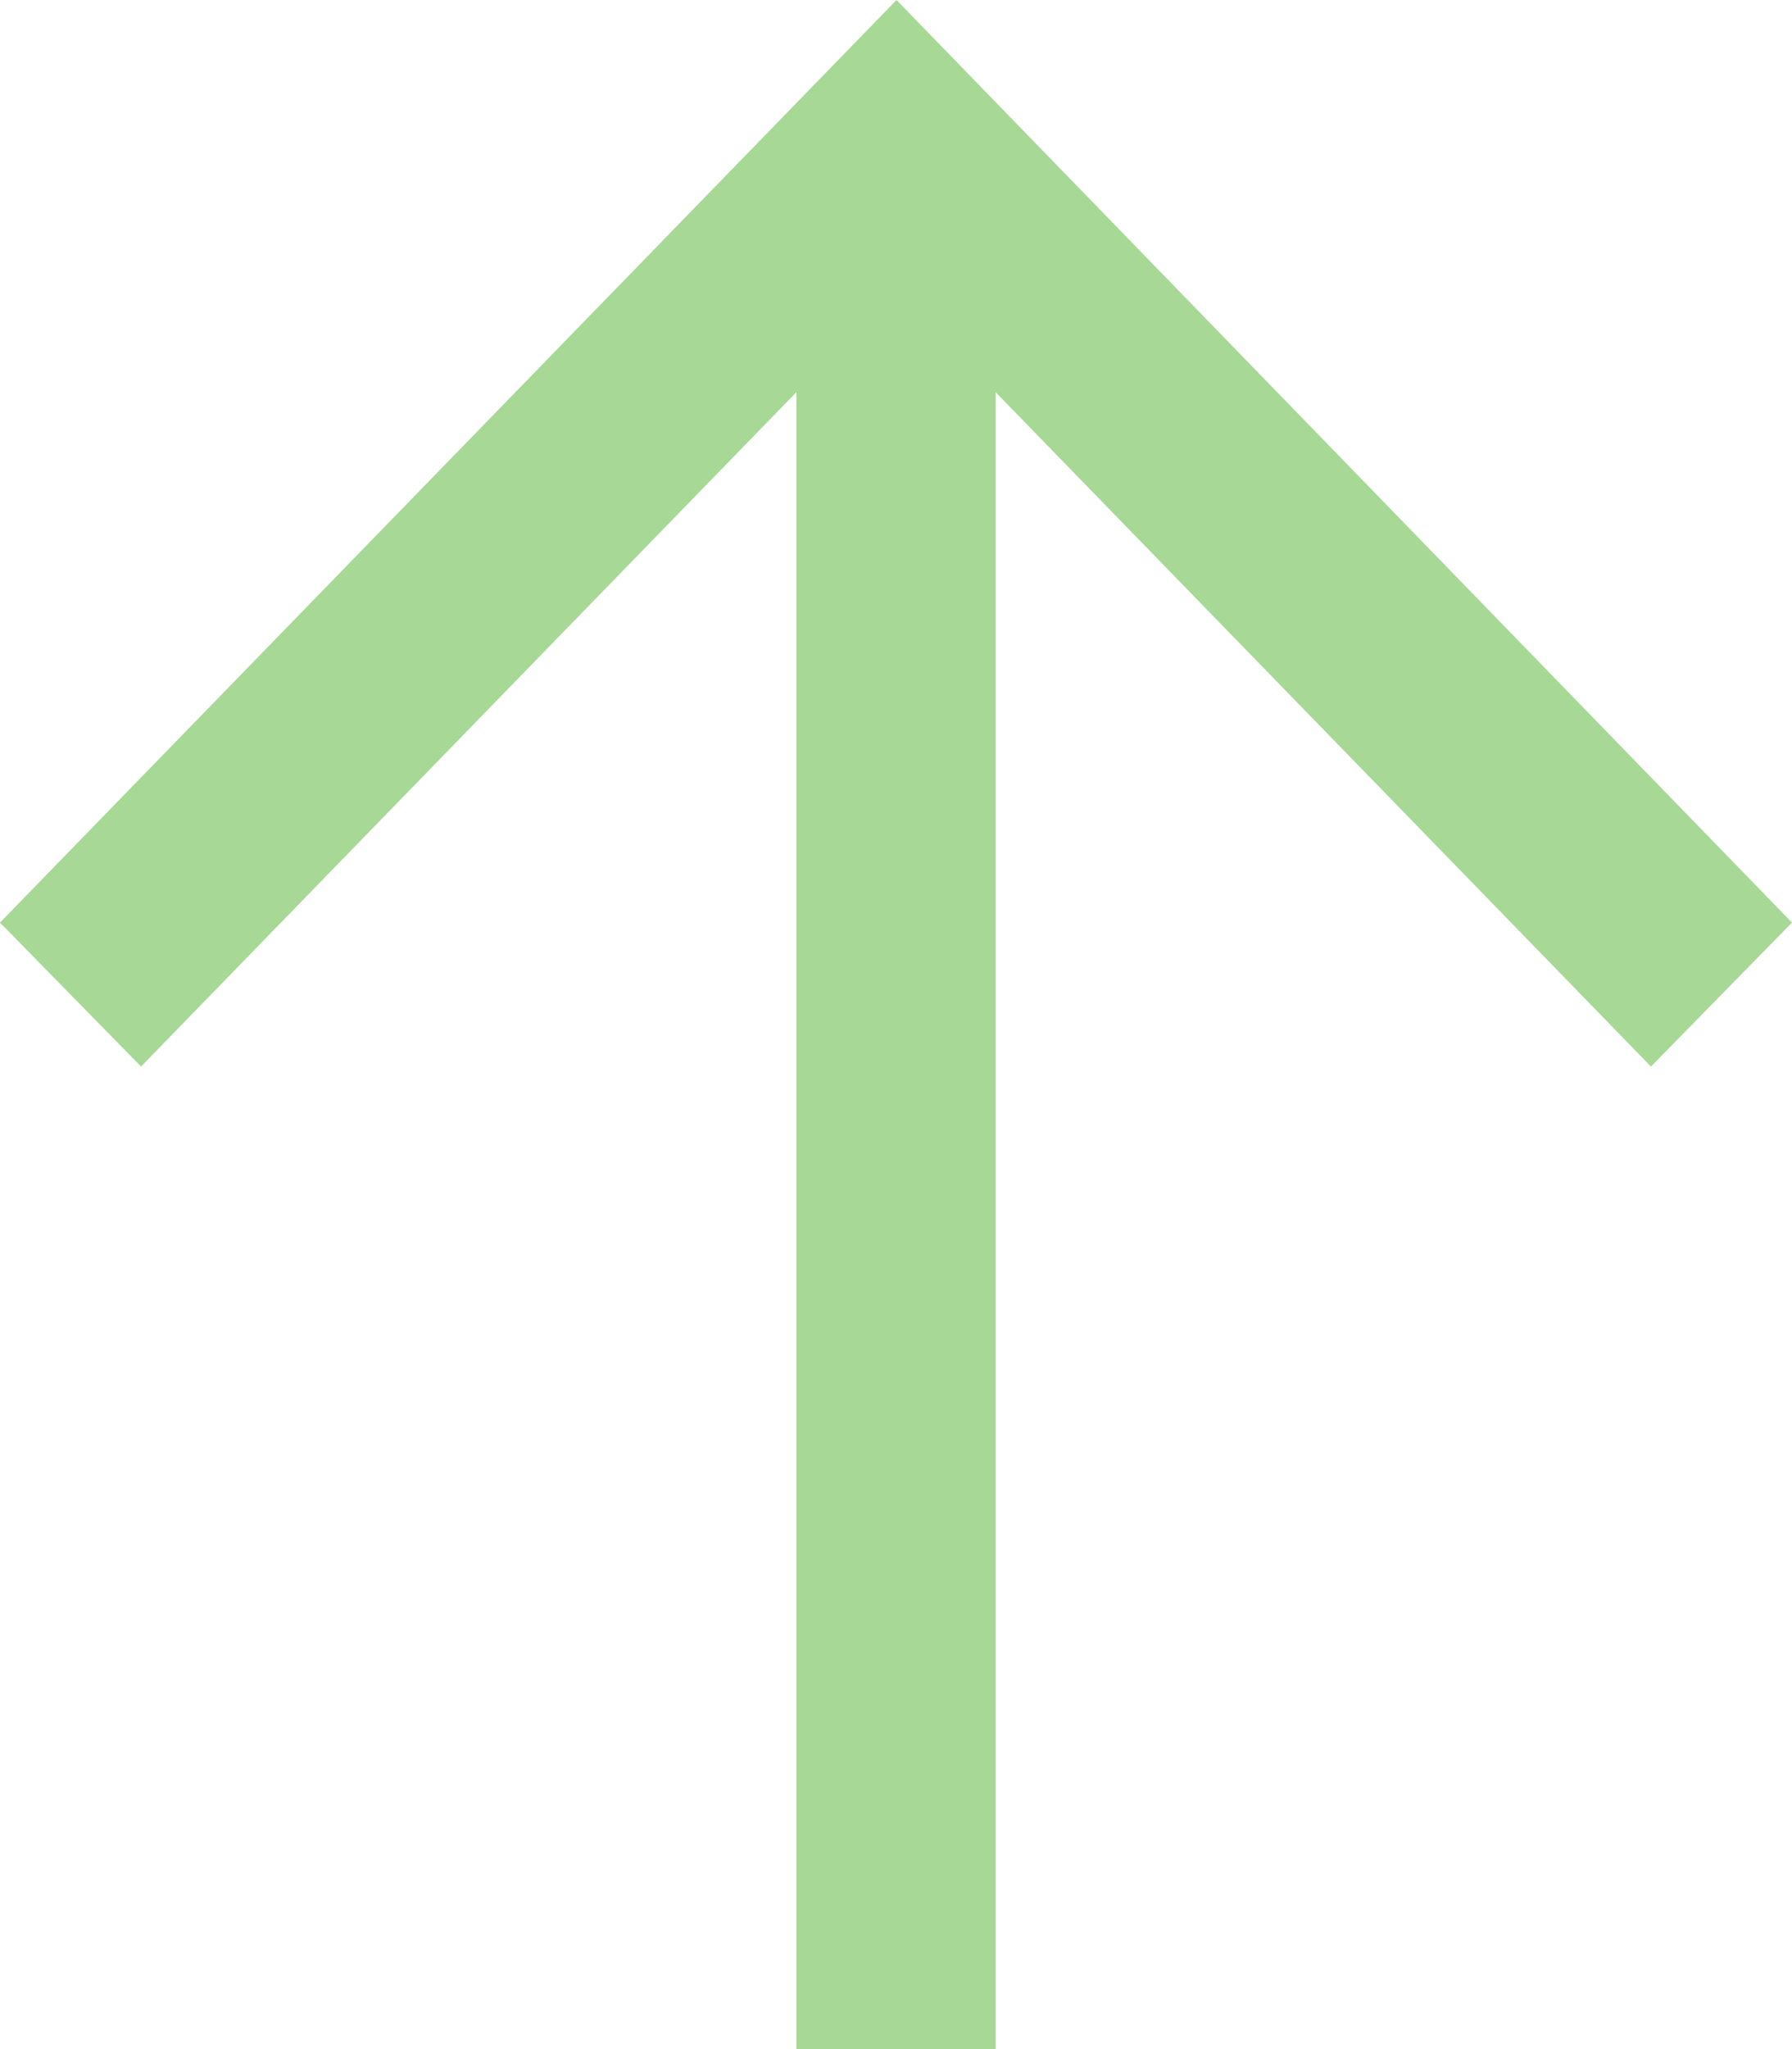 <svg width="7" height="8" viewBox="0 0 7 8" fill="none" xmlns="http://www.w3.org/2000/svg">
<path id="Vector" d="M3.889 8L3.889 1.531L6.449 4.164L7 3.602L3.502 3.23764e-07L-1.92262e-07 3.602L0.551 4.164L3.111 1.531L3.111 8L3.889 8Z" fill="#A7D896"/>
</svg>

